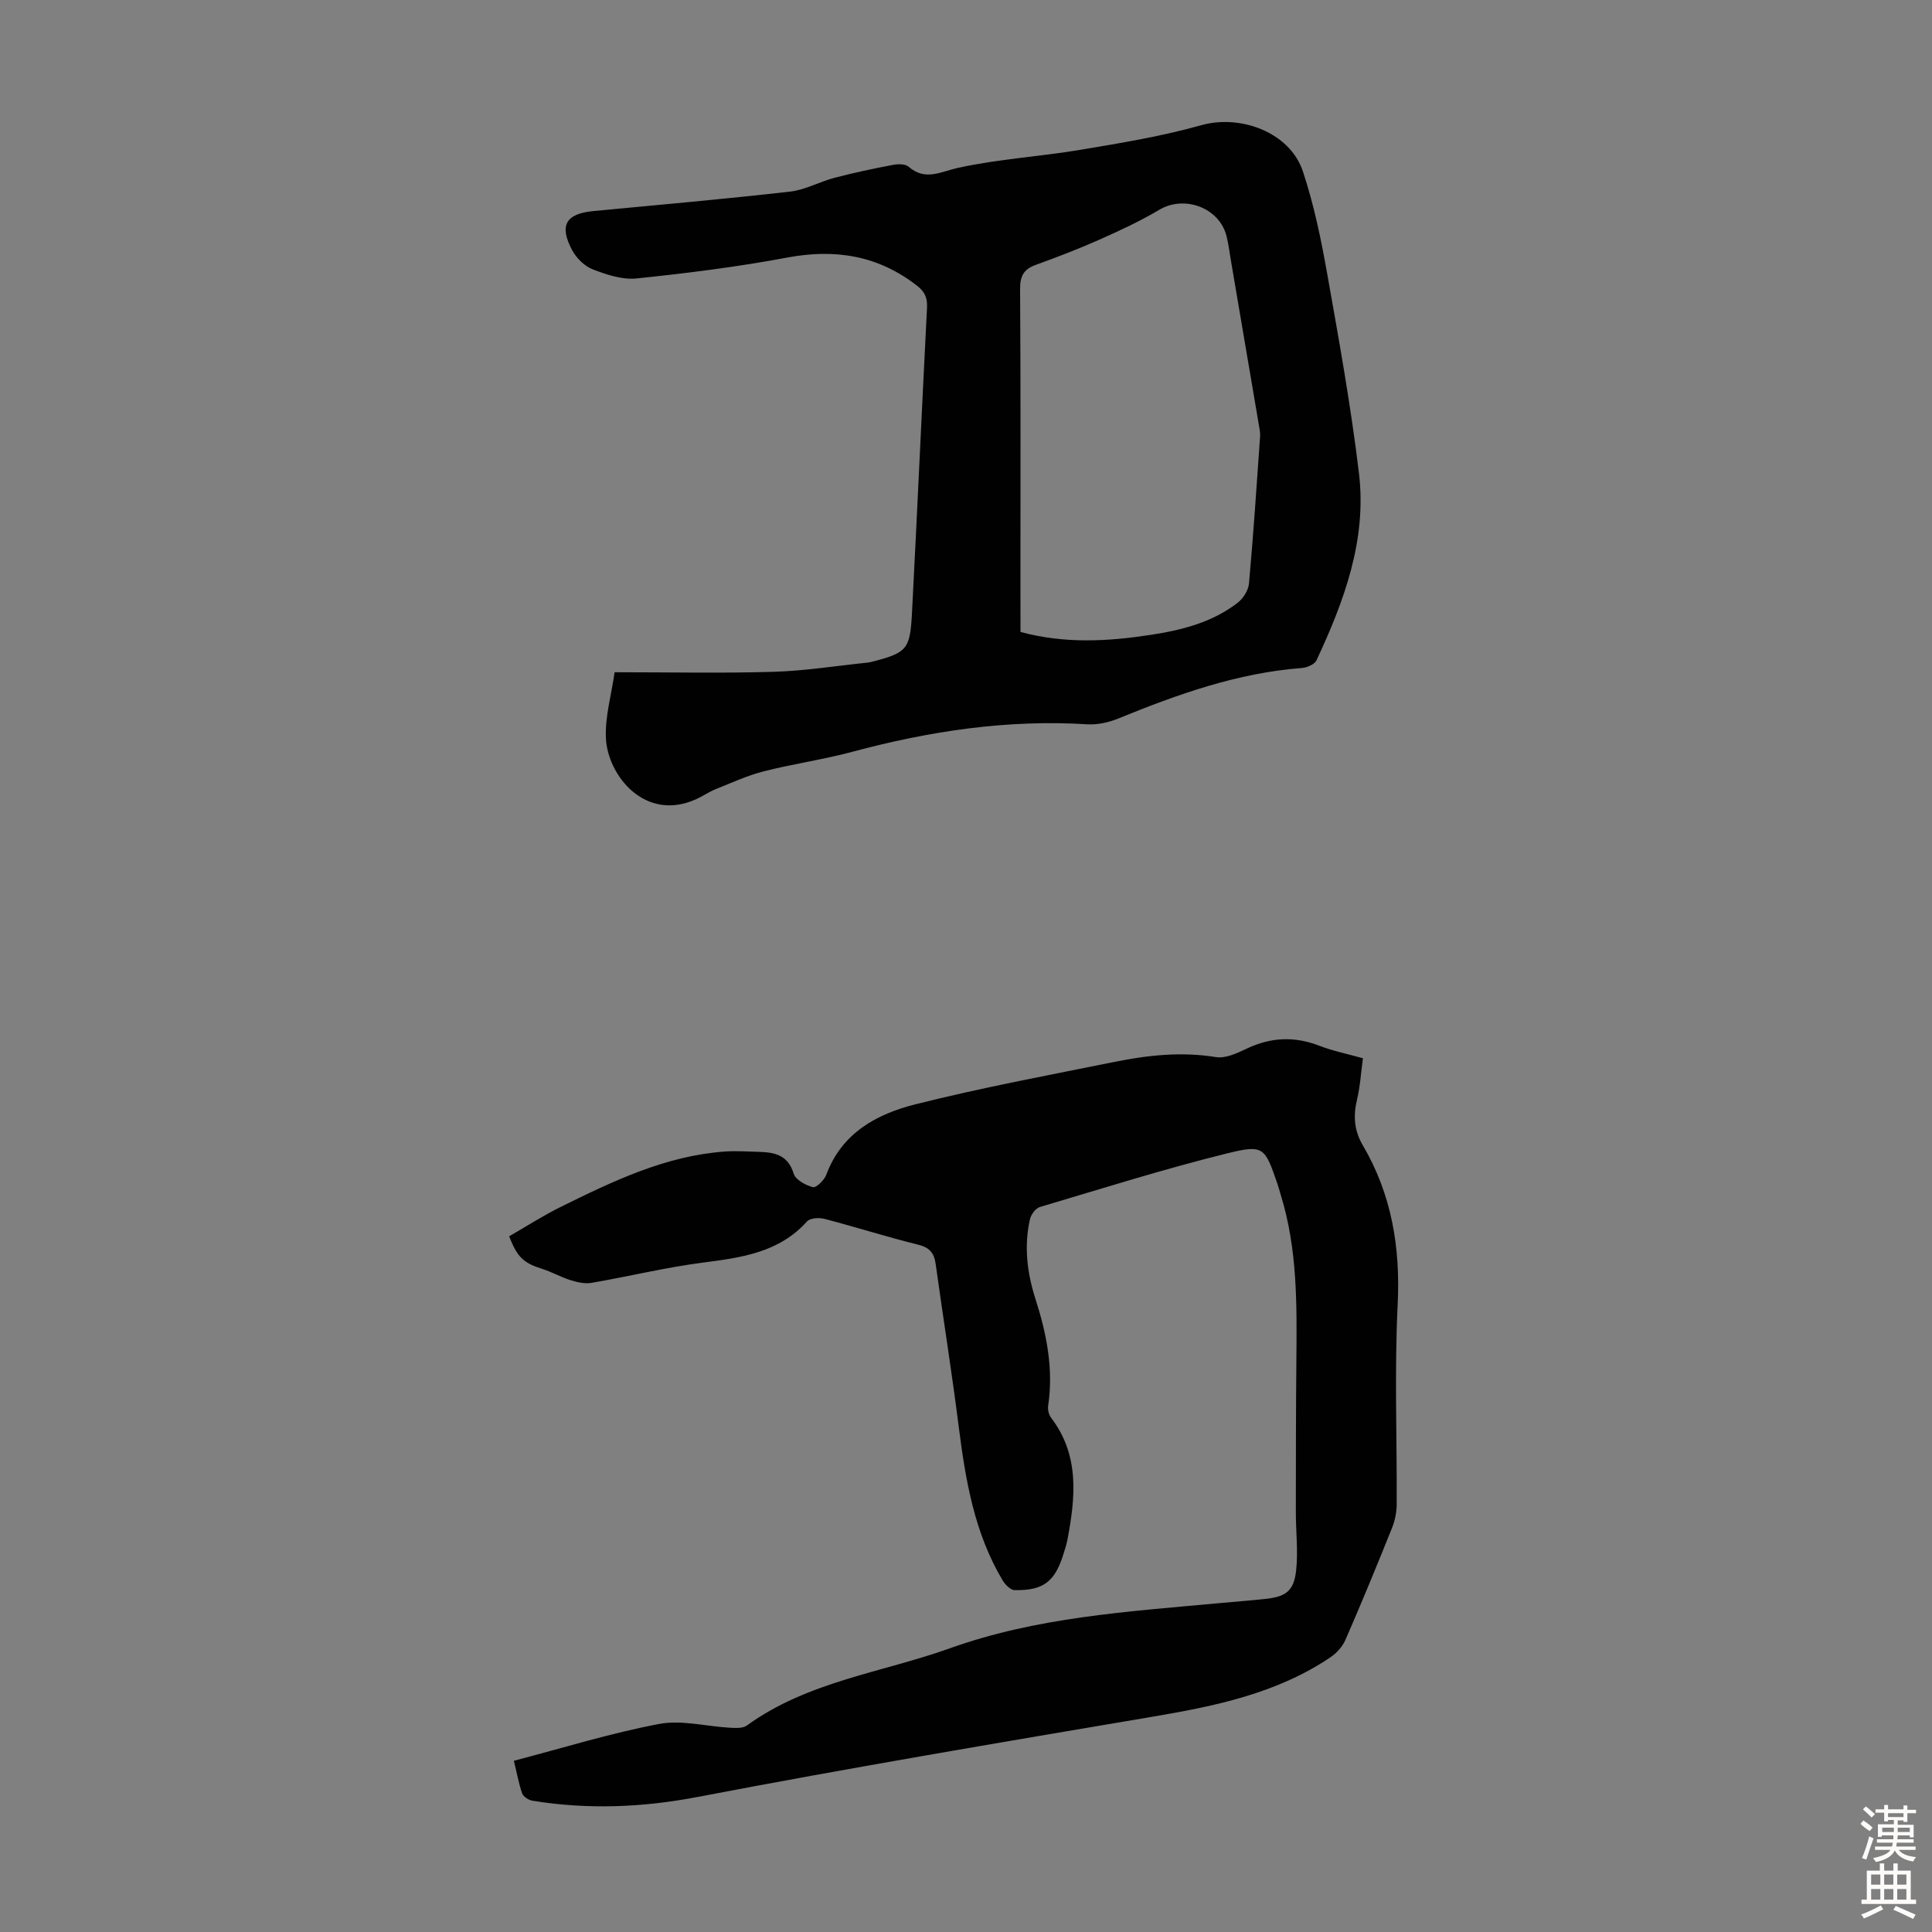 <svg enable-background="new 0 0 400 400" viewBox="0 0 400 400" xmlns="http://www.w3.org/2000/svg"><rect x="0" y="0" width="400" height="400" fill="#808080" stroke="none"/><path d="m106.39 364.55c10.18-2.66 20.01-5.72 30.06-7.62 4.67-.89 9.77.51 14.68.78 1.17.06 2.66.15 3.5-.46 12.59-9.14 27.92-10.94 42.04-15.99 17.96-6.43 36.68-7.58 55.36-9.31 3.34-.31 6.69-.56 10.02-.92 4.18-.45 5.84-1.65 6.3-5.89.43-3.96-.06-8-.06-12.01.01-10.5.01-21.01.11-31.51.11-11.54.23-23.06-3.24-34.25-.23-.75-.41-1.51-.67-2.24-2.64-7.63-2.8-8.23-10.57-6.3-12.99 3.22-25.78 7.25-38.62 11.07-.88.26-1.83 1.54-2.05 2.5-1.28 5.59-.6 11.13 1.13 16.53 2.31 7.21 3.77 14.49 2.63 22.11-.12.79.12 1.86.6 2.48 5.98 7.84 5.04 16.56 3.37 25.38-.17.87-.46 1.73-.72 2.58-1.8 5.96-4.16 7.85-10.2 7.74-.86-.02-1.97-1.16-2.5-2.06-5.8-9.75-7.65-20.62-9.05-31.66-1.43-11.31-3.23-22.57-4.8-33.87-.32-2.27-1.31-3.36-3.65-3.94-6.5-1.61-12.9-3.65-19.38-5.34-1.11-.29-2.95-.18-3.59.53-5.82 6.47-13.58 7.49-21.58 8.53-7.73 1-15.34 2.87-23.03 4.19-1.38.24-2.96-.12-4.34-.55-2.01-.63-3.87-1.71-5.88-2.34-3.83-1.21-5.17-2.37-6.84-6.75 3.49-2.01 6.96-4.24 10.63-6.06 10.84-5.35 21.73-10.62 34.07-11.49 2.33-.16 4.69.01 7.03.07 3.25.09 6 .66 7.17 4.5.39 1.28 2.47 2.42 3.98 2.81.69.18 2.37-1.47 2.78-2.58 3.2-8.64 10.44-12.56 18.43-14.57 13.63-3.43 27.47-6.01 41.26-8.79 6.92-1.4 13.87-2.14 20.98-.99 1.98.32 4.37-.8 6.34-1.74 5.01-2.39 9.94-2.61 15.12-.59 2.79 1.08 5.77 1.67 8.97 2.57-.41 2.97-.57 5.87-1.24 8.64-.8 3.34-.54 6.39 1.19 9.34 6.02 10.24 7.83 21.23 7.24 33.08-.67 13.73-.13 27.53-.2 41.29-.01 1.62-.34 3.34-.95 4.85-3.12 7.78-6.31 15.53-9.66 23.21-.61 1.41-1.84 2.76-3.13 3.63-11.14 7.5-23.9 10.1-36.88 12.3-31.41 5.31-62.83 10.61-94.11 16.6-11.51 2.2-22.77 2.63-34.21.78-.8-.13-1.89-.85-2.14-1.54-.7-2.08-1.09-4.27-1.7-6.73z" fill="#010102"/><path d="m127.25 139.18c11.48 0 22.22.23 32.94-.09 6.45-.19 12.88-1.23 19.31-1.89.33-.03.67-.09.99-.18 7.25-1.87 7.93-2.52 8.32-10 1.1-21.12 2.04-42.24 3.12-63.36.1-2-.47-3.27-2.07-4.51-8.06-6.27-16.94-7.69-26.9-5.82-10.3 1.93-20.74 3.24-31.17 4.32-2.94.31-6.2-.78-9.06-1.88-1.7-.65-3.38-2.31-4.26-3.95-2.77-5.17-1.31-7.58 4.38-8.12 13.58-1.29 27.17-2.49 40.73-4.03 3.14-.36 6.11-2.05 9.23-2.87 3.98-1.04 8.01-1.89 12.05-2.66 1.04-.2 2.55-.23 3.23.36 3.5 3.04 6.61 1.05 10.31.24 8.36-1.83 17-2.33 25.46-3.75 8.34-1.4 16.74-2.79 24.86-5.07 8.17-2.29 18.37 1.51 21.04 9.59 2.27 6.84 3.75 14 5.01 21.11 2.45 13.75 4.93 27.52 6.59 41.38 1.65 13.78-3.07 26.46-8.8 38.72-.39.83-1.94 1.5-3 1.58-13.34 1.02-25.71 5.43-37.95 10.43-2 .82-4.34 1.36-6.47 1.23-16.6-1.04-32.73 1.41-48.71 5.7-6.03 1.62-12.27 2.49-18.32 4.04-3.42.88-6.69 2.39-9.99 3.71-1.34.54-2.55 1.39-3.87 2-10.62 4.91-18.39-4.79-18.8-12.5-.22-4.47 1.13-9.01 1.8-13.73zm84.03-8.34c9.2 2.48 18.09 1.96 26.97.6 6.45-.99 12.74-2.57 18.01-6.66 1.15-.89 2.21-2.58 2.33-3.99.91-10.13 1.59-20.28 2.3-30.43.06-.87-.15-1.77-.3-2.64-1.9-11.22-3.81-22.43-5.72-33.64-.3-1.76-.51-3.55-.95-5.27-1.52-5.85-8.74-8.45-13.89-5.38-4.01 2.38-8.28 4.36-12.55 6.25-4.27 1.9-8.66 3.57-13.06 5.17-2.47.89-3.24 2.31-3.22 4.98.13 20.24.07 40.48.07 60.72.01 3.33.01 6.68.01 10.29z" fill="#010102"/><g fill="#fcfbfa"><path d="m385.2 377.6.6-.7c.6.4 1.3.9 1.9 1.5l-.6.7c-.8-.5-1.4-1-1.9-1.5zm.3 7.1c.6-1.4 1.1-2.9 1.5-4.5.3.1.6.3.9.4-.5 1.4-1 2.9-1.5 4.4zm.2-10.1.6-.6c.7.5 1.3 1.1 1.9 1.6l-.7.7c-.6-.6-1.2-1.2-1.8-1.7zm8.4-.8h.8v.9h1.8v.7h-1.8v1.8h-.8v-.3h-1.2v.9h3.3v2.6h-.8v-.4h-2.5c0 .3 0 .6-.1.8h3.4v.7h-3.5c0 .3-.1.6-.1.8h4v.7h-3.5c.7.9 1.9 1.3 3.6 1.5-.2.2-.4.5-.6.9-1.9-.3-3.2-1.1-3.8-2.3-.5 1.1-1.8 2-3.9 2.4-.2-.3-.4-.5-.6-.8 1.9-.4 3.1-.9 3.6-1.7h-3.2v-.7h3.5c.1-.2.1-.5.2-.8h-3.3v-.7h3.4c0-.2 0-.5 0-.8h-2.4v.3h-.8v-2.6h3.3v-.9h-1.2v.3h-.8v-1.8h-1.8v-.7h1.8v-.9h.8v.9h3.2zm-4.4 5.5h2.4c0-.3 0-.6 0-.9h-2.4zm1.2-3.1h3.2v-.8h-3.2zm4.4 2.2h-2.4v.9h2.5v-.9z"/><path d="m389.2 385.8h.9v1.5h1.9v-1.5h.9v1.5h2.7v6h1.1v.9h-11.3v-.9h1.1v-6h2.7zm.2 8.7.5.8c-1.2.6-2.5 1.3-4 1.9-.2-.3-.3-.6-.6-.8 1.6-.6 3-1.3 4.1-1.9zm-2-4.3h1.9v-2.1h-1.9zm0 3.1h1.9v-2.2h-1.9zm2.7-3.1h1.9v-2.1h-1.9zm0 3.1h1.9v-2.2h-1.9zm2.4 1.3c1.4.6 2.7 1.2 4.1 1.8l-.5.9c-1.5-.7-2.8-1.4-4.1-1.9zm2.2-6.5h-1.9v2.1h1.9zm-1.9 5.2h1.9v-2.2h-1.9z"/></g></svg>